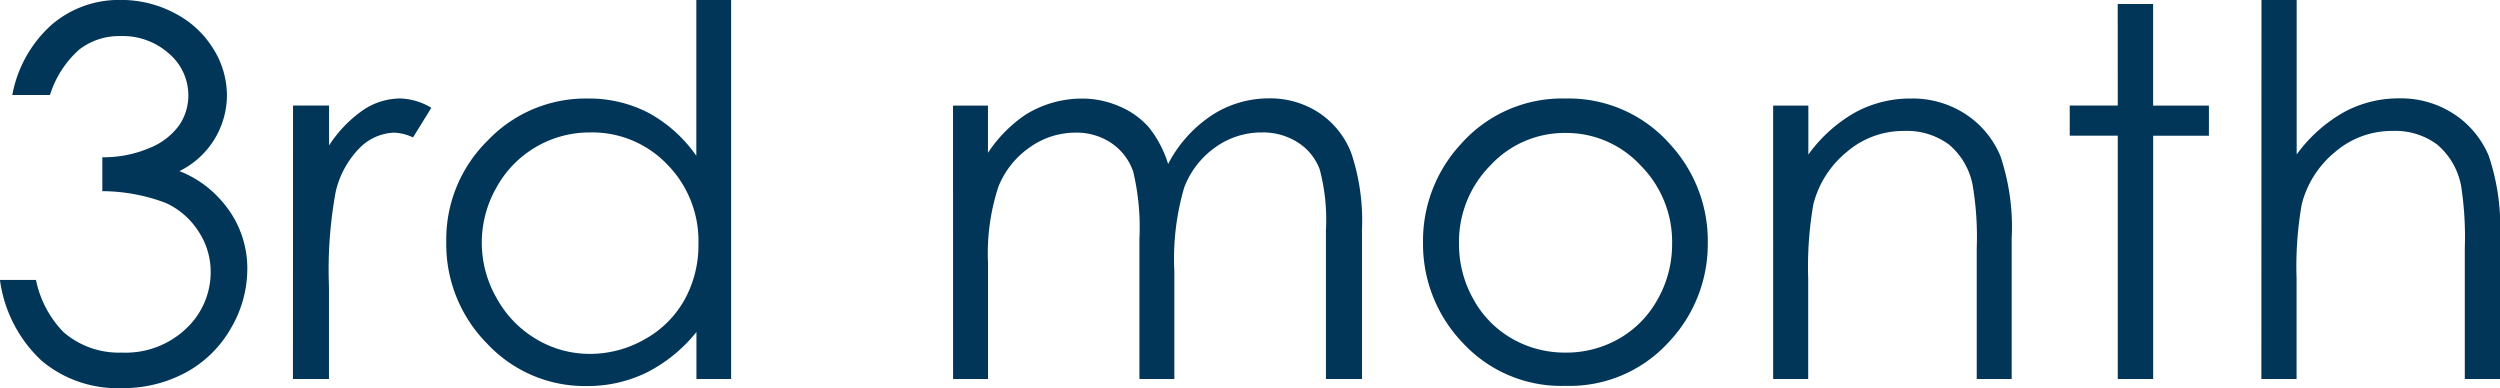 <svg xmlns="http://www.w3.org/2000/svg" width="48.569" height="7.544" viewBox="0 0 48.569 7.544">
  <path id="パス_882" data-name="パス 882" d="M-23.489-5.518h-.732a2.42,2.42,0,0,1,.767-1.367,2.007,2.007,0,0,1,1.338-.479,2.211,2.211,0,0,1,1.047.256,1.9,1.9,0,0,1,.752.691,1.714,1.714,0,0,1,.266.908,1.647,1.647,0,0,1-.923,1.47,2.093,2.093,0,0,1,.85.615,1.966,1.966,0,0,1,.469,1.279,2.283,2.283,0,0,1-.322,1.165,2.235,2.235,0,0,1-.879.857,2.563,2.563,0,0,1-1.245.3A2.286,2.286,0,0,1-23.65-.354a2.617,2.617,0,0,1-.811-1.57h.7a2.038,2.038,0,0,0,.532,1.011,1.64,1.64,0,0,0,1.133.4,1.706,1.706,0,0,0,1.255-.469,1.5,1.5,0,0,0,.474-1.1,1.421,1.421,0,0,0-.237-.786,1.491,1.491,0,0,0-.635-.552,3.524,3.524,0,0,0-1.233-.229v-.659a2.262,2.262,0,0,0,.9-.173,1.31,1.31,0,0,0,.588-.442,1.019,1.019,0,0,0,.183-.586,1.064,1.064,0,0,0-.374-.811,1.346,1.346,0,0,0-.945-.342,1.268,1.268,0,0,0-.8.261A1.971,1.971,0,0,0-23.489-5.518Zm4.722.205h.7v.776a2.451,2.451,0,0,1,.659-.686,1.3,1.3,0,0,1,.723-.227,1.247,1.247,0,0,1,.605.181l-.356.576a.951.951,0,0,0-.361-.093.988.988,0,0,0-.659.281,1.775,1.775,0,0,0-.483.872A8.358,8.358,0,0,0-18.069-1.8V0h-.7Zm8.511-2.051V0h-.674V-.913a2.93,2.93,0,0,1-.964.786,2.608,2.608,0,0,1-1.169.264A2.594,2.594,0,0,1-14.99-.681a2.742,2.742,0,0,1-.8-1.99,2.692,2.692,0,0,1,.806-1.963,2.627,2.627,0,0,1,1.938-.815,2.507,2.507,0,0,1,1.184.278,2.7,2.7,0,0,1,.93.835V-7.363ZM-12.991-4.79a2.063,2.063,0,0,0-1.055.281,2.059,2.059,0,0,0-.769.789A2.158,2.158,0,0,0-15.1-2.646a2.162,2.162,0,0,0,.288,1.074,2.1,2.1,0,0,0,.774.8A2.022,2.022,0,0,0-13-.488a2.137,2.137,0,0,0,1.064-.283,1.98,1.98,0,0,0,.774-.767,2.188,2.188,0,0,0,.271-1.089,2.117,2.117,0,0,0-.608-1.543A2.014,2.014,0,0,0-12.991-4.79Zm7.046-.522h.679v.918a2.646,2.646,0,0,1,.732-.742,2.075,2.075,0,0,1,1.089-.312,1.811,1.811,0,0,1,.732.151,1.575,1.575,0,0,1,.566.4,2.161,2.161,0,0,1,.381.72,2.525,2.525,0,0,1,.854-.95,2.025,2.025,0,0,1,1.1-.325,1.73,1.73,0,0,1,.974.278,1.66,1.66,0,0,1,.627.776A4.134,4.134,0,0,1,2-2.9V0H1.3V-2.9a3.778,3.778,0,0,0-.122-1.174A1.058,1.058,0,0,0,.762-4.59a1.25,1.25,0,0,0-.706-.2,1.538,1.538,0,0,0-.911.293,1.686,1.686,0,0,0-.6.781,4.936,4.936,0,0,0-.19,1.631V0h-.679V-2.72a4.667,4.667,0,0,0-.12-1.306,1.094,1.094,0,0,0-.417-.552,1.207,1.207,0,0,0-.708-.208,1.528,1.528,0,0,0-.886.286,1.691,1.691,0,0,0-.61.769,4.145,4.145,0,0,0-.2,1.479V0h-.679Zm11.9-.137a2.624,2.624,0,0,1,2.031.889,2.767,2.767,0,0,1,.732,1.919A2.767,2.767,0,0,1,7.944-.7a2.6,2.6,0,0,1-1.99.833A2.6,2.6,0,0,1,3.96-.7a2.767,2.767,0,0,1-.774-1.946,2.761,2.761,0,0,1,.732-1.914A2.623,2.623,0,0,1,5.955-5.449Zm0,.669a1.962,1.962,0,0,0-1.46.63,2.109,2.109,0,0,0-.61,1.523,2.166,2.166,0,0,0,.278,1.074,1.976,1.976,0,0,0,.752.769,2.058,2.058,0,0,0,1.04.271,2.058,2.058,0,0,0,1.04-.271,1.976,1.976,0,0,0,.752-.769,2.166,2.166,0,0,0,.278-1.074A2.1,2.1,0,0,0,7.412-4.15,1.964,1.964,0,0,0,5.955-4.78Zm4.033-.532h.684v.952a2.857,2.857,0,0,1,.908-.818,2.232,2.232,0,0,1,1.084-.271,1.883,1.883,0,0,1,1.057.3,1.8,1.8,0,0,1,.681.815,4.312,4.312,0,0,1,.22,1.6V0h-.679V-2.534a6.082,6.082,0,0,0-.078-1.226,1.361,1.361,0,0,0-.459-.793,1.376,1.376,0,0,0-.879-.266,1.686,1.686,0,0,0-1.111.41,1.922,1.922,0,0,0-.647,1.016,7.064,7.064,0,0,0-.1,1.445V0H9.988Zm6.694-1.973h.688v1.973h1.084v.586H17.371V0h-.688V-4.727H15.75v-.586h.933Zm2.793-.078h.684v3a2.906,2.906,0,0,1,.913-.818,2.222,2.222,0,0,1,1.079-.271,1.883,1.883,0,0,1,1.057.3,1.806,1.806,0,0,1,.681.813,4.309,4.309,0,0,1,.22,1.6V0h-.684V-2.534a6.48,6.48,0,0,0-.073-1.226,1.389,1.389,0,0,0-.461-.793,1.366,1.366,0,0,0-.876-.266,1.686,1.686,0,0,0-1.111.41,1.922,1.922,0,0,0-.647,1.016,7.02,7.02,0,0,0-.1,1.445V0h-.684Z" transform="translate(24.46 7.363)" fill="#023658"/>
</svg>
